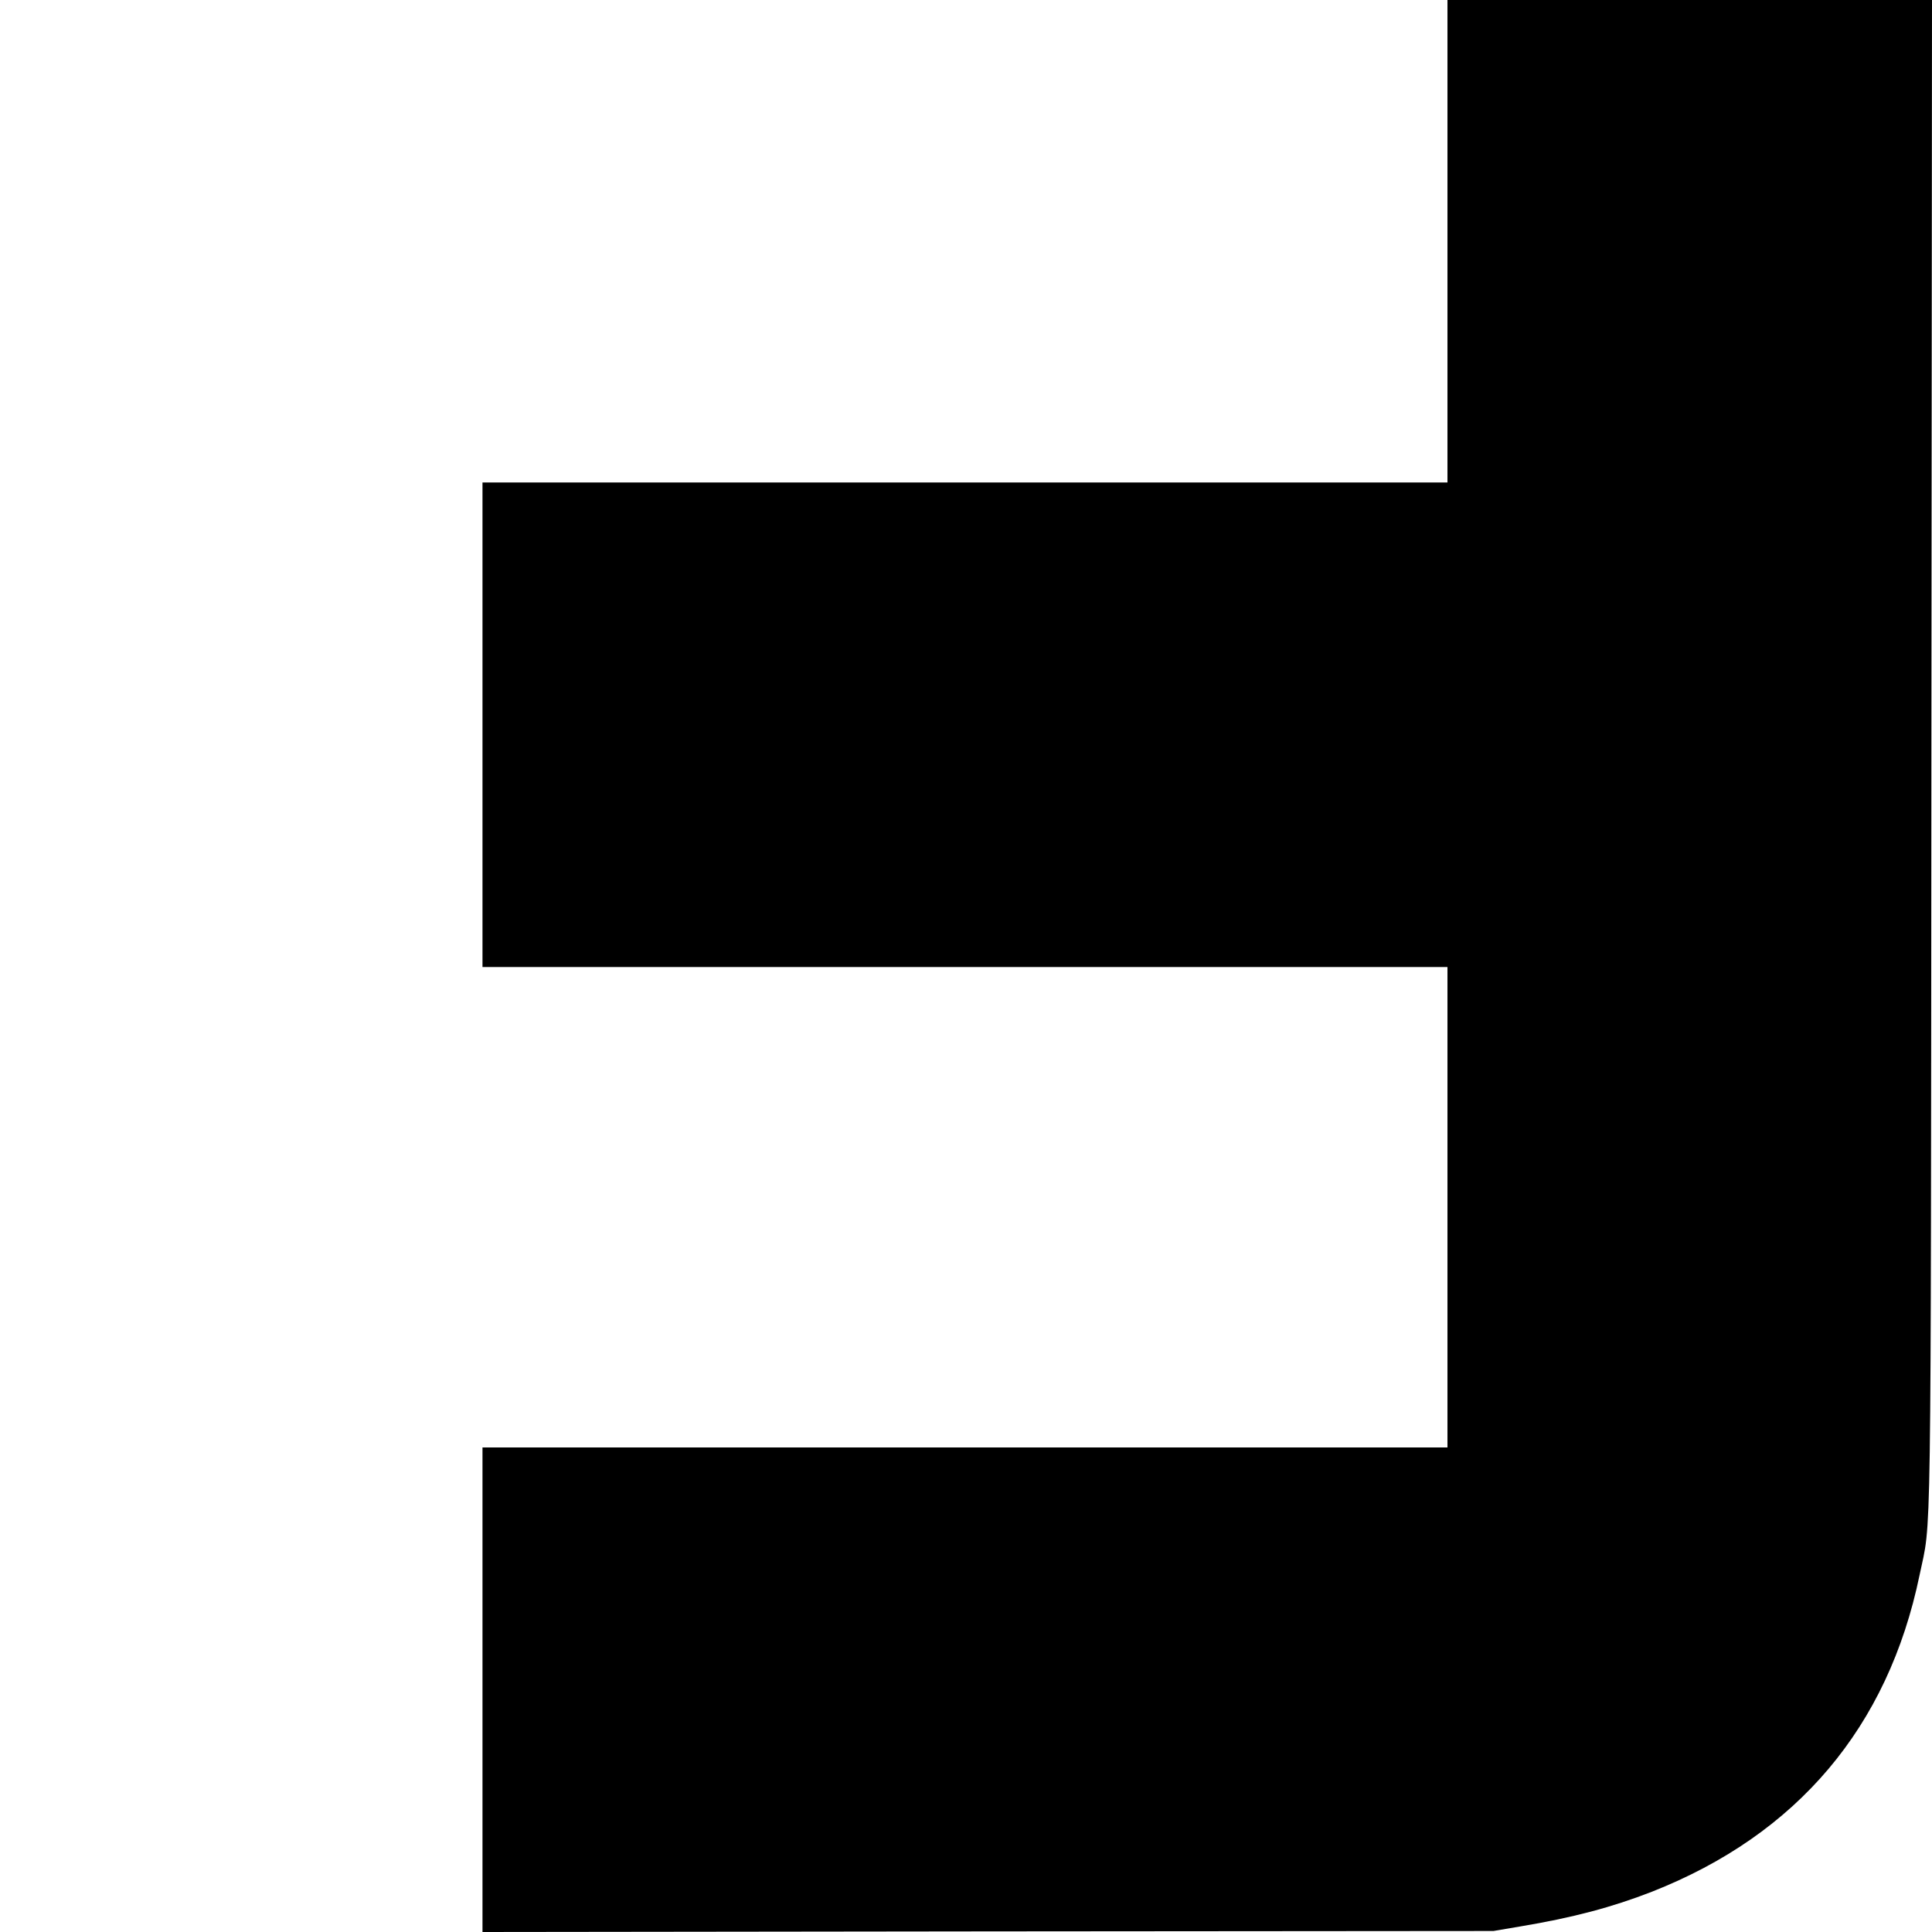 <?xml version="1.0" standalone="no"?>
<!DOCTYPE svg PUBLIC "-//W3C//DTD SVG 20010904//EN"
 "http://www.w3.org/TR/2001/REC-SVG-20010904/DTD/svg10.dtd">
<svg version="1.0" xmlns="http://www.w3.org/2000/svg"
 width="945pt" height="945pt" viewBox="0 0 945 945"
 preserveAspectRatio="xMidYMid meet">
<g transform="translate(0,945) scale(0.1,-0.1)"
fill="#000000" stroke="none">
<path d="M7080 8270 l0 -1180 -2360 0 -2360 0 0 -1185 0 -1185 2360 0 2360 0
0 -1175 0 -1175 -2360 0 -2360 0 0 -1185 0 -1185 2473 3 2472 2 130 22 c258
43 450 94 645 170 711 280 1155 805 1309 1548 59 285 55 -18 58 4018 l3 3687
-1185 0 -1185 0 0 -1180z"/>
</g>
</svg>
